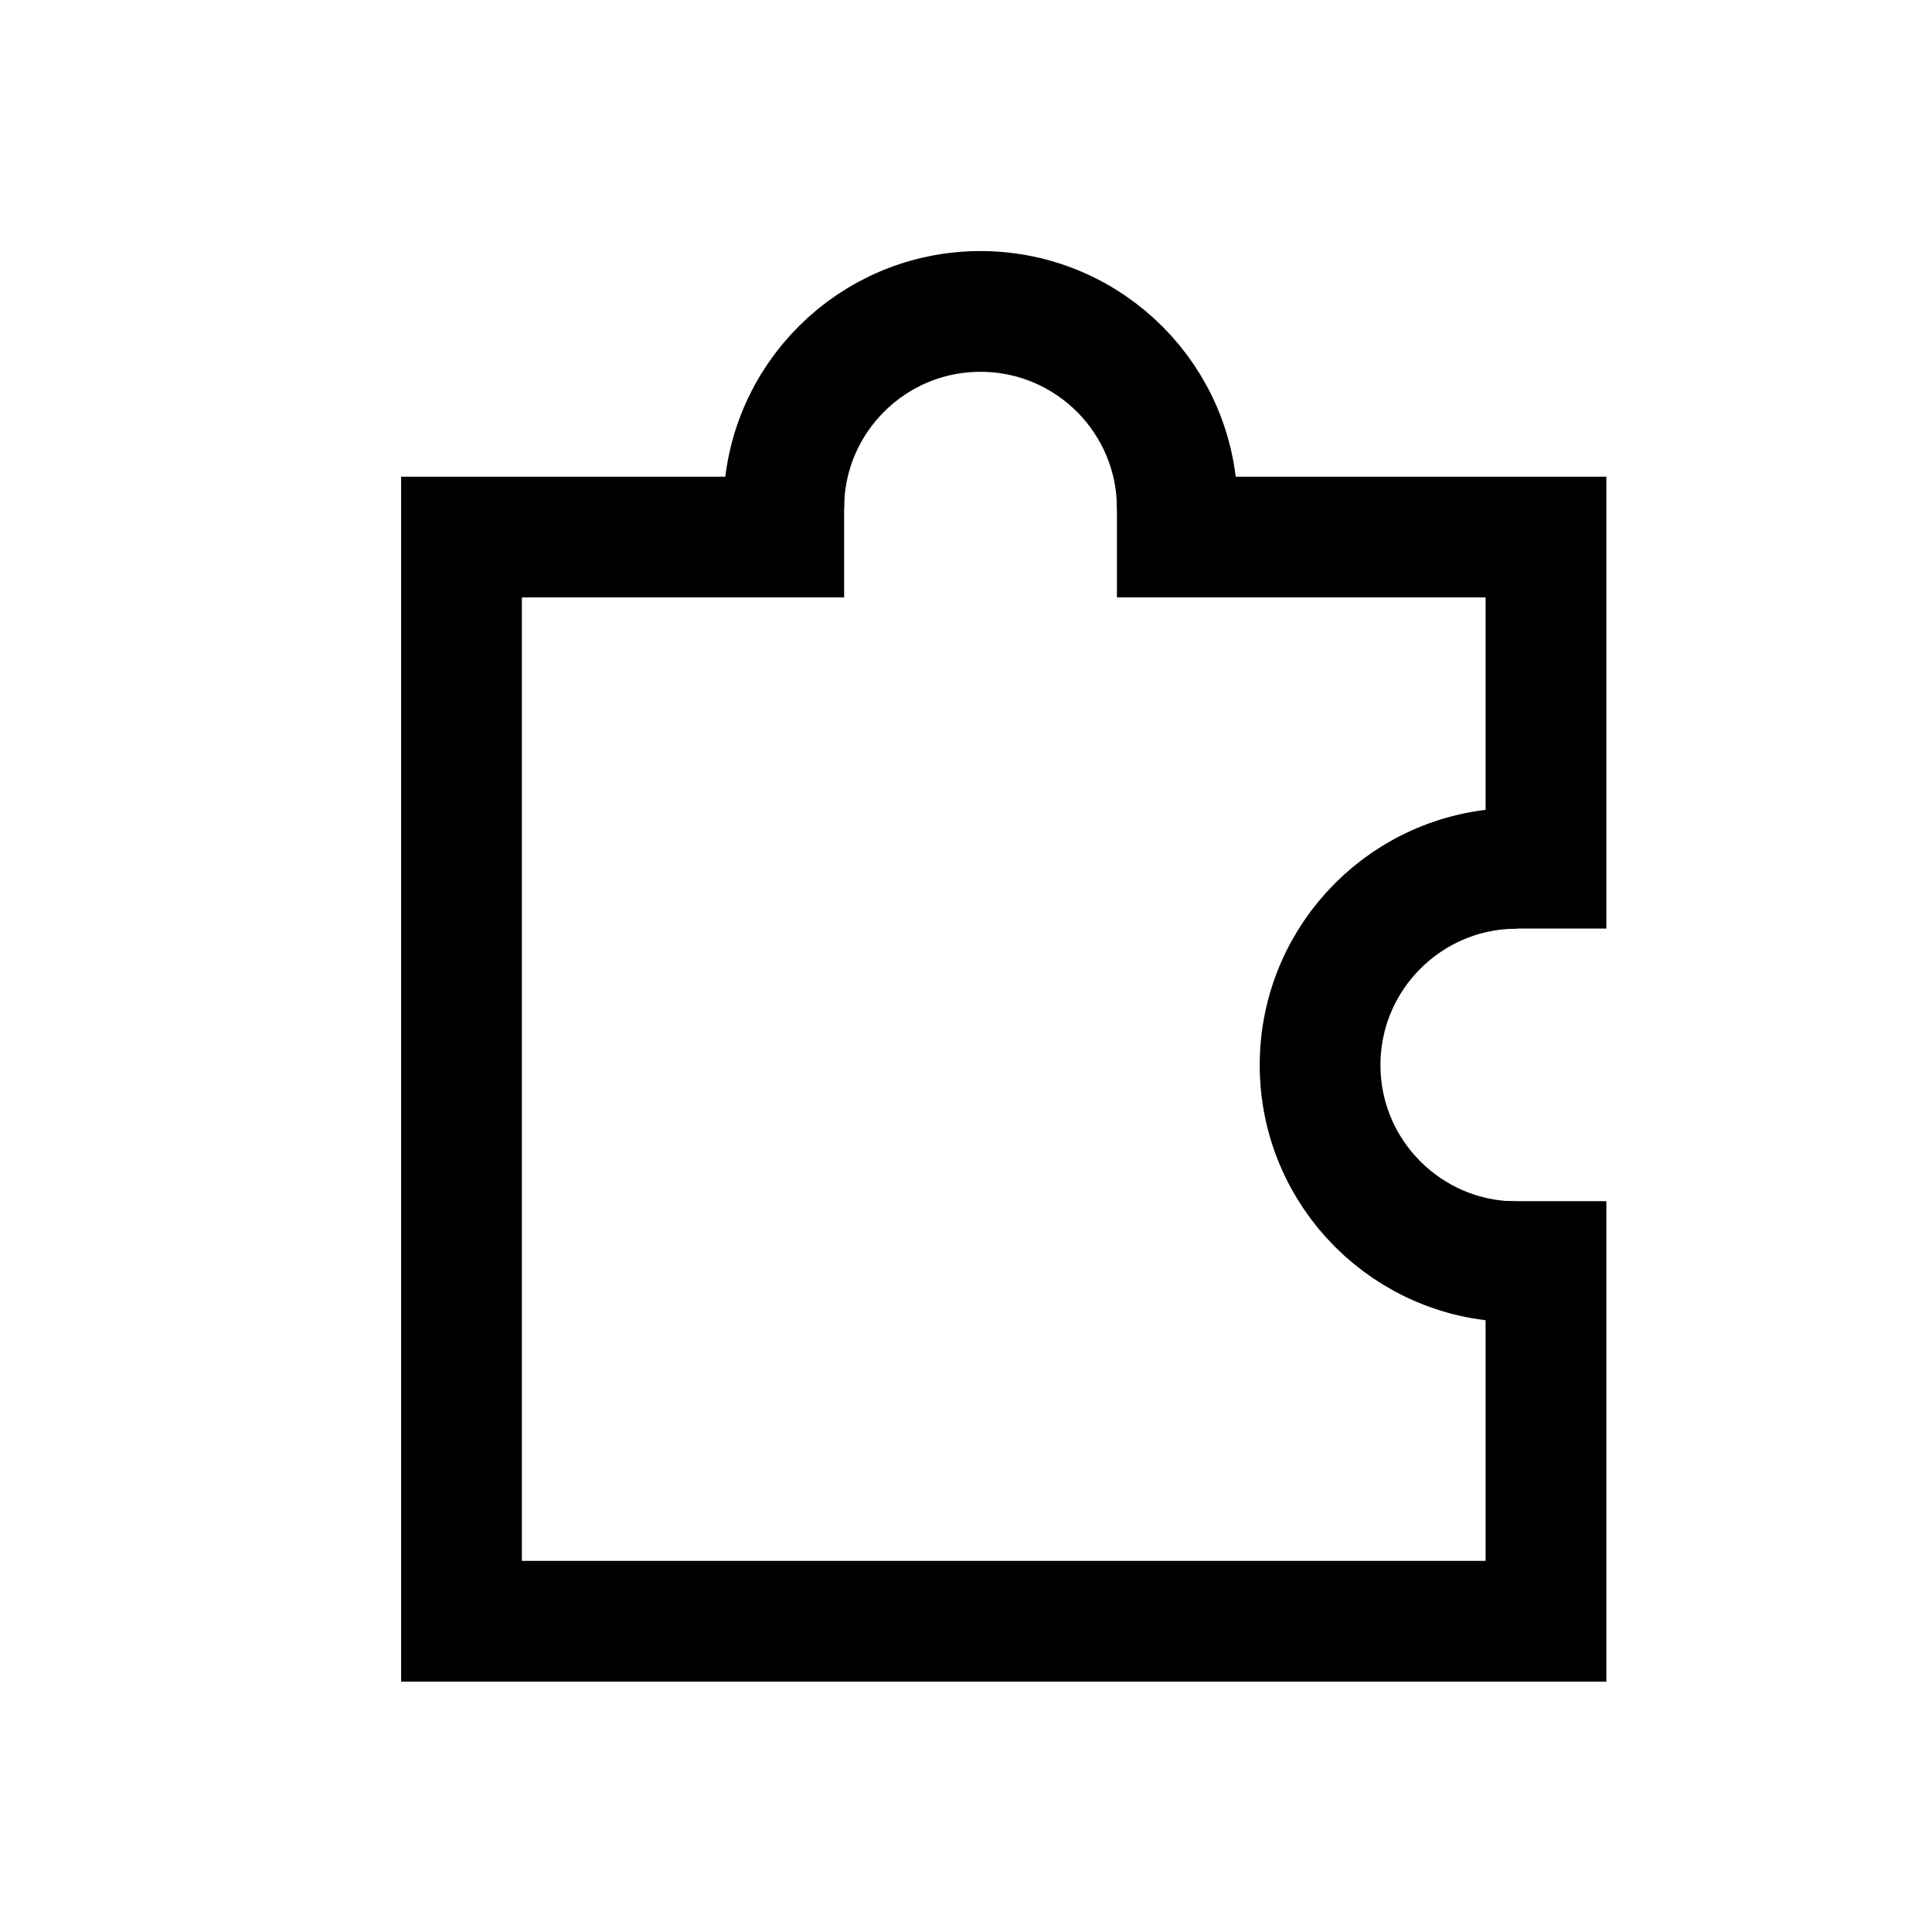 <svg width="40" height="40" viewBox="0 0 40 40" fill="none" xmlns="http://www.w3.org/2000/svg">
<path d="M32.008 19.225V11.119H23.125M32.008 24.869V33.566H9.555V11.119H17.477" stroke="black" stroke-width="2.5"/>
<path d="M31.404 17.978C29.155 17.978 27.331 19.802 27.331 22.051C27.331 24.3 29.155 26.123 31.404 26.123" stroke="black" stroke-width="2.5"/>
<path d="M24.374 10.538C24.383 8.288 22.567 6.458 20.317 6.448C18.067 6.439 16.236 8.255 16.227 10.504" stroke="black" stroke-width="2.5"/>
</svg>
